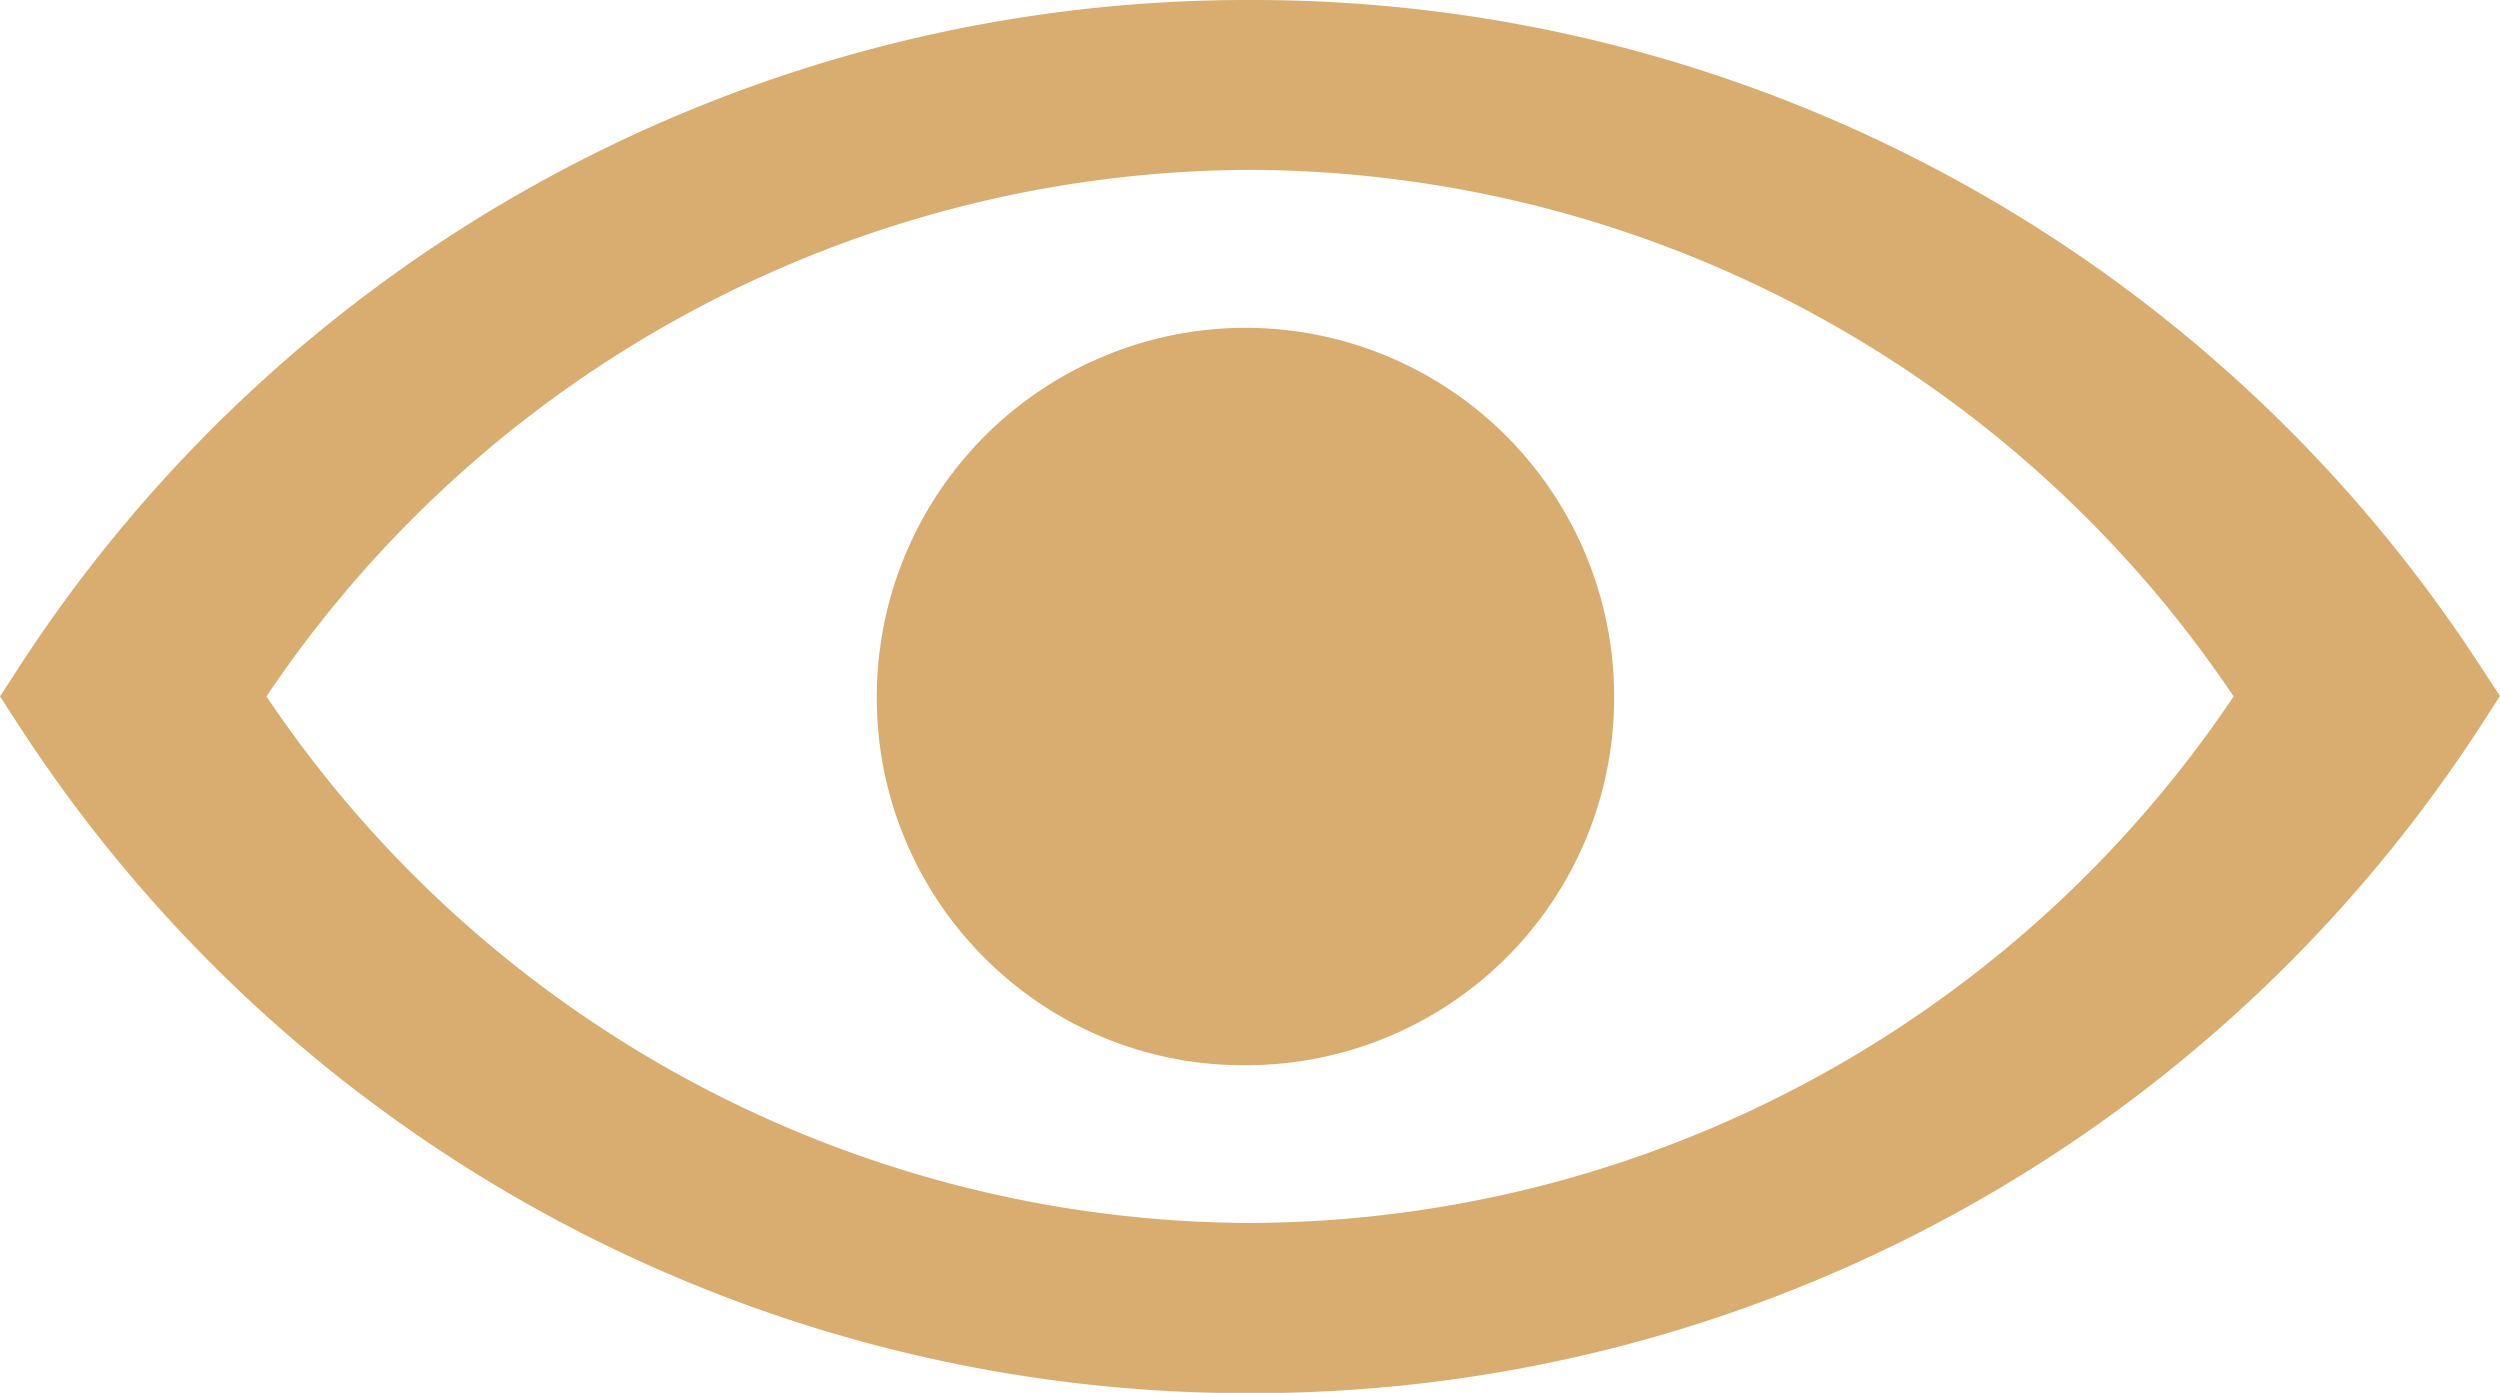 <svg id="Gruppe_601" data-name="Gruppe 601" xmlns="http://www.w3.org/2000/svg" width="30.933" height="17.234" viewBox="0 0 30.933 17.234">
  <g id="Gruppe_598" data-name="Gruppe 598" transform="translate(0 0)">
    <path id="Pfad_368" data-name="Pfad 368" d="M-9.41-9.206a14.714,14.714,0,0,1-12.17-6.515A14.715,14.715,0,0,1-9.41-22.236,14.716,14.716,0,0,1,2.76-15.721,14.716,14.716,0,0,1-9.41-9.206M5.845-16.047A18.112,18.112,0,0,0-9.41-24.338a18.109,18.109,0,0,0-15.255,8.291l-.212.326.212.326A18.111,18.111,0,0,0-9.41-7.1,18.113,18.113,0,0,0,5.845-15.4l.211-.326Z" transform="translate(24.877 24.338)" fill="#d9ad6f"/>
  </g>
  <g id="Gruppe_599" data-name="Gruppe 599" transform="translate(10.849 4.056)">
    <path id="Pfad_369" data-name="Pfad 369" d="M-4.748-4.732A4.559,4.559,0,0,1-8-3.386h-.014a4.508,4.508,0,0,1-3.2-1.322A4.538,4.538,0,0,1-12.553-7.94,4.567,4.567,0,0,1-8.01-12.51h.016A4.564,4.564,0,0,1-3.43-7.978,4.544,4.544,0,0,1-4.748-4.732" transform="translate(12.553 12.51)" fill="#d9ad6f"/>
  </g>
</svg>
